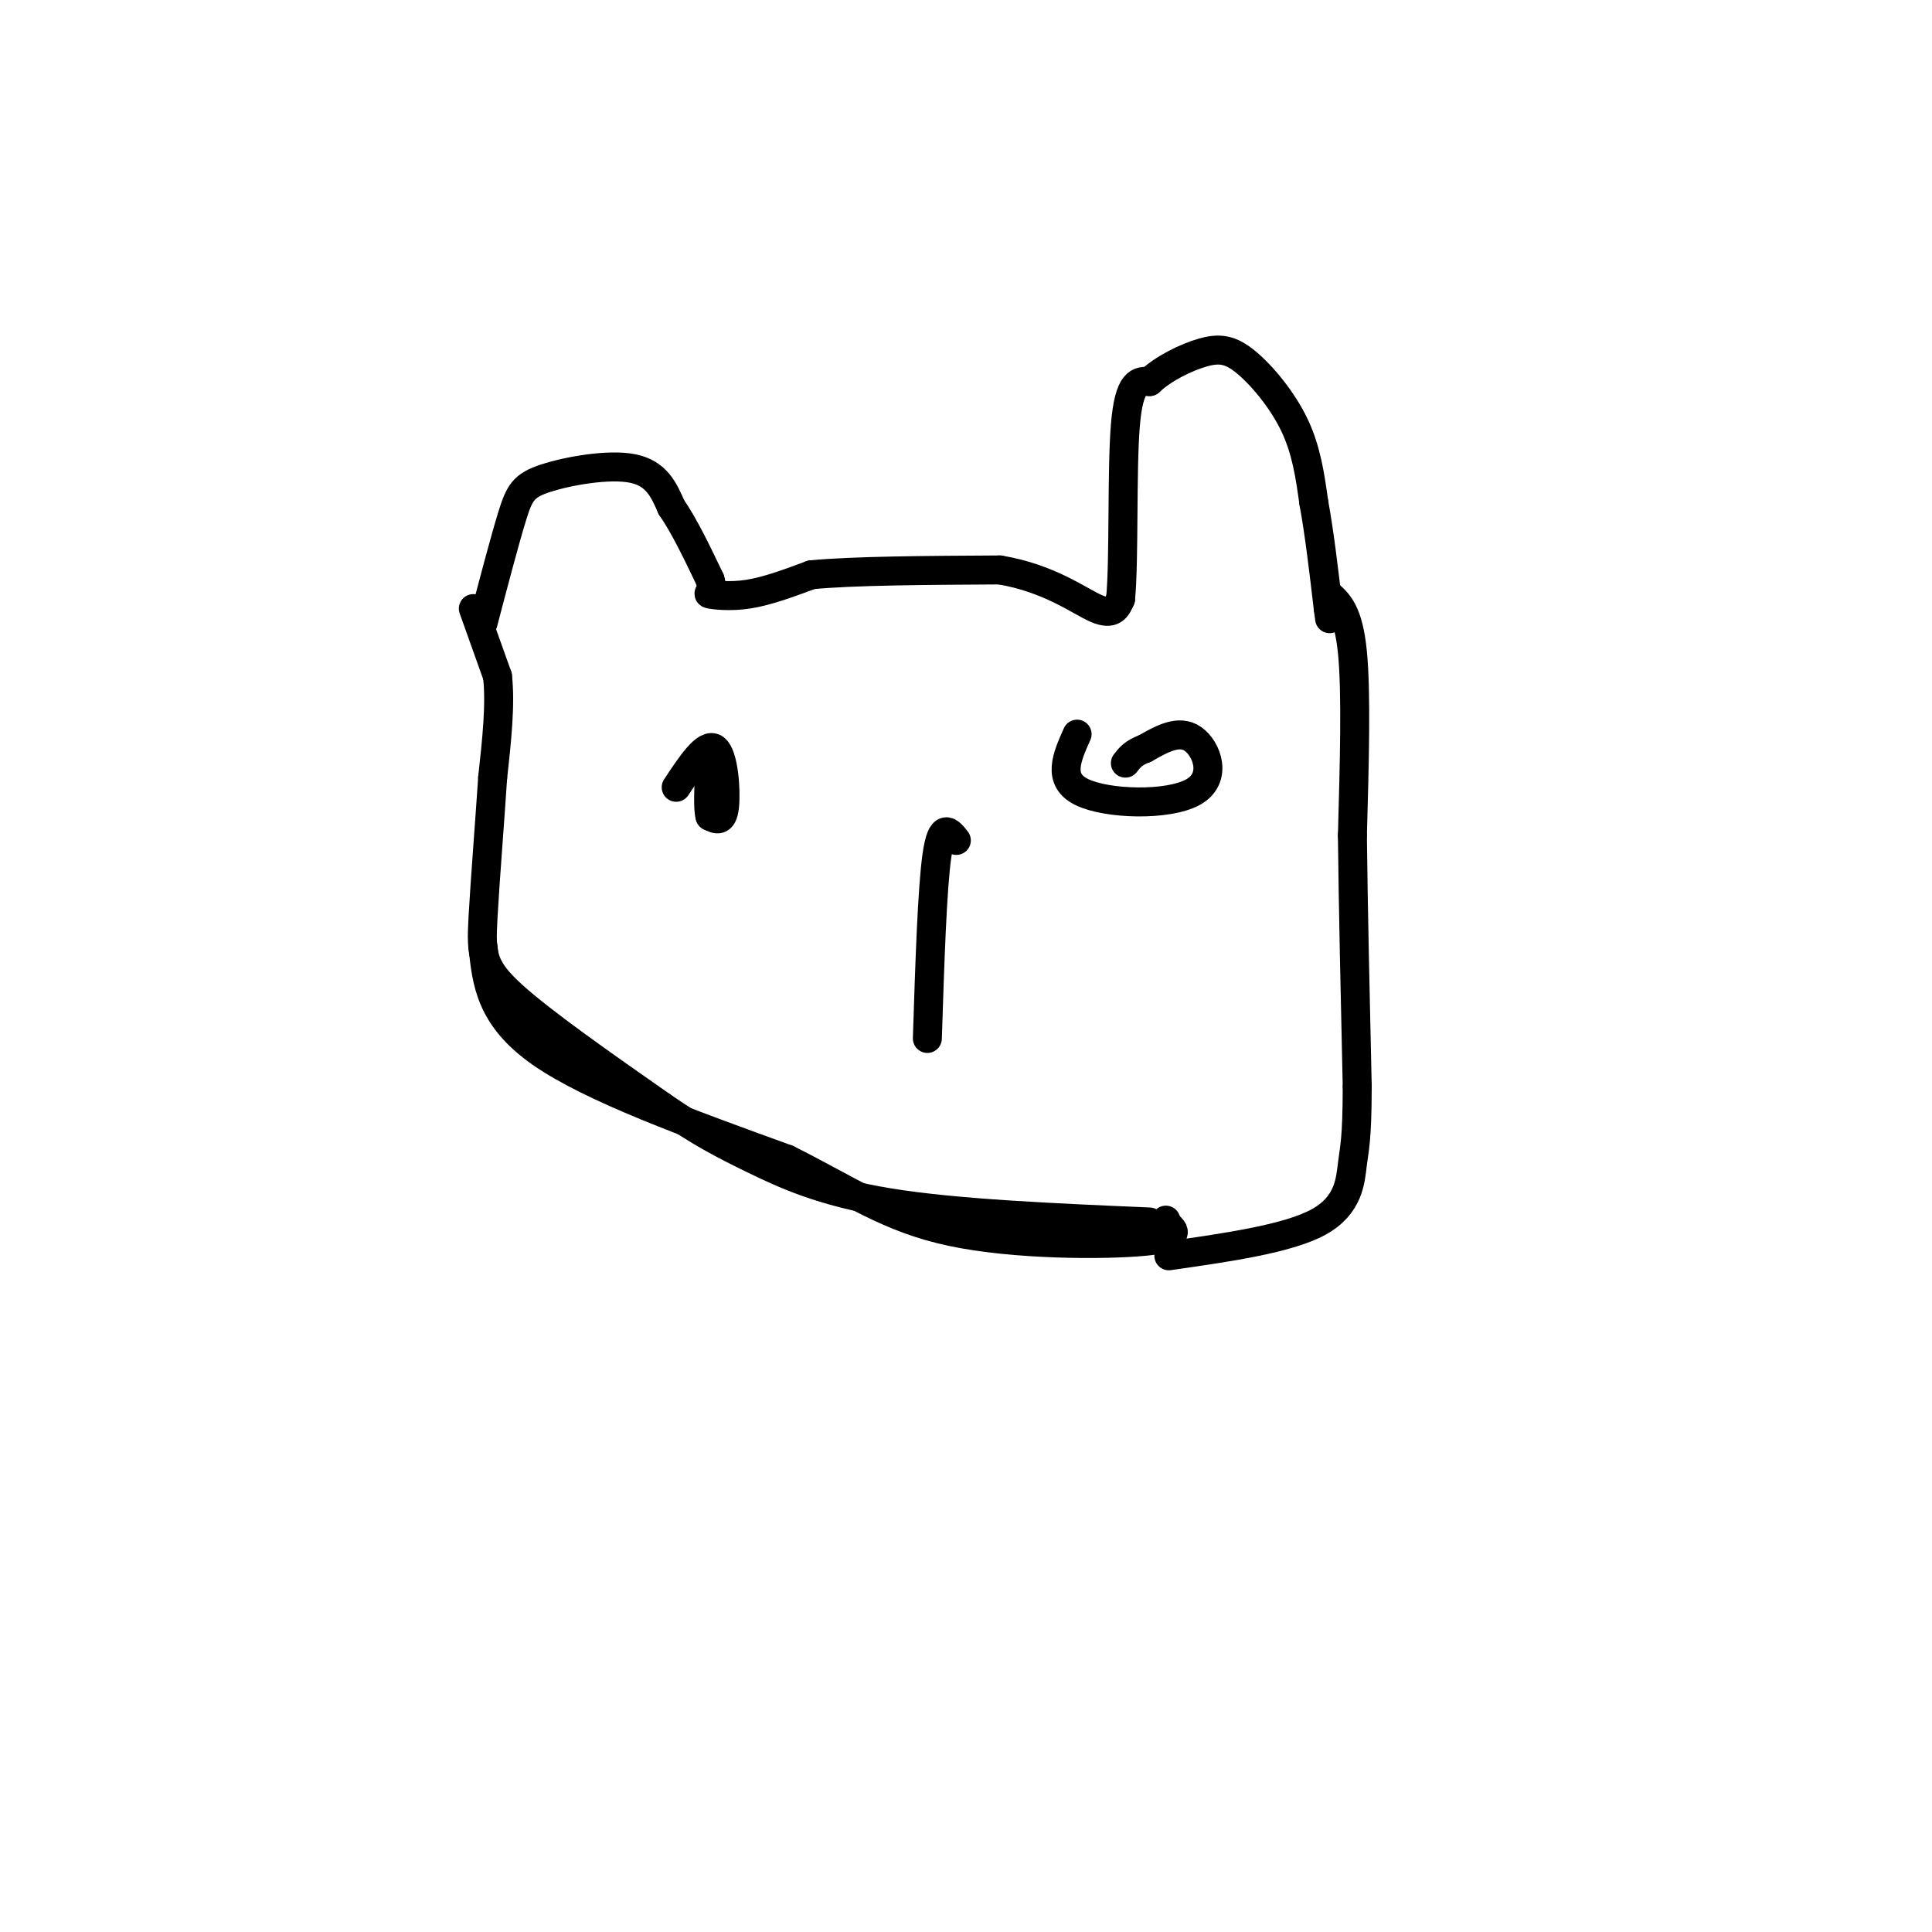 <svg viewBox='0 0 400 400' version='1.1' xmlns='http://www.w3.org/2000/svg' xmlns:xlink='http://www.w3.org/1999/xlink'><g fill='none' stroke='#000000' stroke-width='6' stroke-linecap='round' stroke-linejoin='round'><path d='M100,129c2.232,-8.500 4.464,-17.000 6,-22c1.536,-5.000 2.375,-6.500 7,-8c4.625,-1.500 13.036,-3.000 18,-2c4.964,1.000 6.482,4.500 8,8'/><path d='M139,105c2.667,3.833 5.333,9.417 8,15'/><path d='M147,120c0.917,2.952 -0.792,2.833 0,3c0.792,0.167 4.083,0.619 8,0c3.917,-0.619 8.458,-2.310 13,-4'/><path d='M168,119c8.667,-0.833 23.833,-0.917 39,-1'/><path d='M207,118c10.289,1.711 16.511,6.489 20,8c3.489,1.511 4.244,-0.244 5,-2'/><path d='M232,124c0.778,-7.911 0.222,-26.689 1,-36c0.778,-9.311 2.889,-9.156 5,-9'/><path d='M238,79c2.866,-2.716 7.531,-5.006 11,-6c3.469,-0.994 5.742,-0.691 9,2c3.258,2.691 7.502,7.769 10,13c2.498,5.231 3.249,10.616 4,16'/><path d='M272,104c1.167,6.333 2.083,14.167 3,22'/><path d='M275,126c0.500,3.667 0.250,1.833 0,0'/><path d='M98,126c0.000,0.000 5.000,14.000 5,14'/><path d='M103,140c0.667,5.833 -0.167,13.417 -1,21'/><path d='M102,161c-0.595,9.131 -1.583,21.458 -2,29c-0.417,7.542 -0.262,10.298 6,16c6.262,5.702 18.631,14.351 31,23'/><path d='M137,229c8.071,5.560 12.750,7.958 19,11c6.250,3.042 14.071,6.726 28,9c13.929,2.274 33.964,3.137 54,4'/><path d='M275,123c2.083,1.833 4.167,3.667 5,12c0.833,8.333 0.417,23.167 0,38'/><path d='M280,173c0.167,15.000 0.583,33.500 1,52'/><path d='M281,225c-0.024,11.036 -0.583,12.625 -1,16c-0.417,3.375 -0.690,8.536 -7,12c-6.310,3.464 -18.655,5.232 -31,7'/><path d='M100,196c0.750,7.333 1.500,14.667 12,22c10.500,7.333 30.750,14.667 51,22'/><path d='M163,240c13.250,6.631 20.875,12.208 34,15c13.125,2.792 31.750,2.798 40,2c8.250,-0.798 6.125,-2.399 4,-4'/><path d='M241,253c0.667,-0.667 0.333,-0.333 0,0'/><path d='M140,163c3.089,-4.667 6.178,-9.333 8,-8c1.822,1.333 2.378,8.667 2,12c-0.378,3.333 -1.689,2.667 -3,2'/><path d='M147,169c-0.500,-1.500 -0.250,-6.250 0,-11'/><path d='M223,152c-2.119,4.732 -4.238,9.464 1,12c5.238,2.536 17.833,2.875 23,0c5.167,-2.875 2.905,-8.964 0,-11c-2.905,-2.036 -6.452,-0.018 -10,2'/><path d='M237,155c-2.333,0.833 -3.167,1.917 -4,3'/><path d='M198,174c-1.500,-1.917 -3.000,-3.833 -4,3c-1.000,6.833 -1.500,22.417 -2,38'/></g>
</svg>